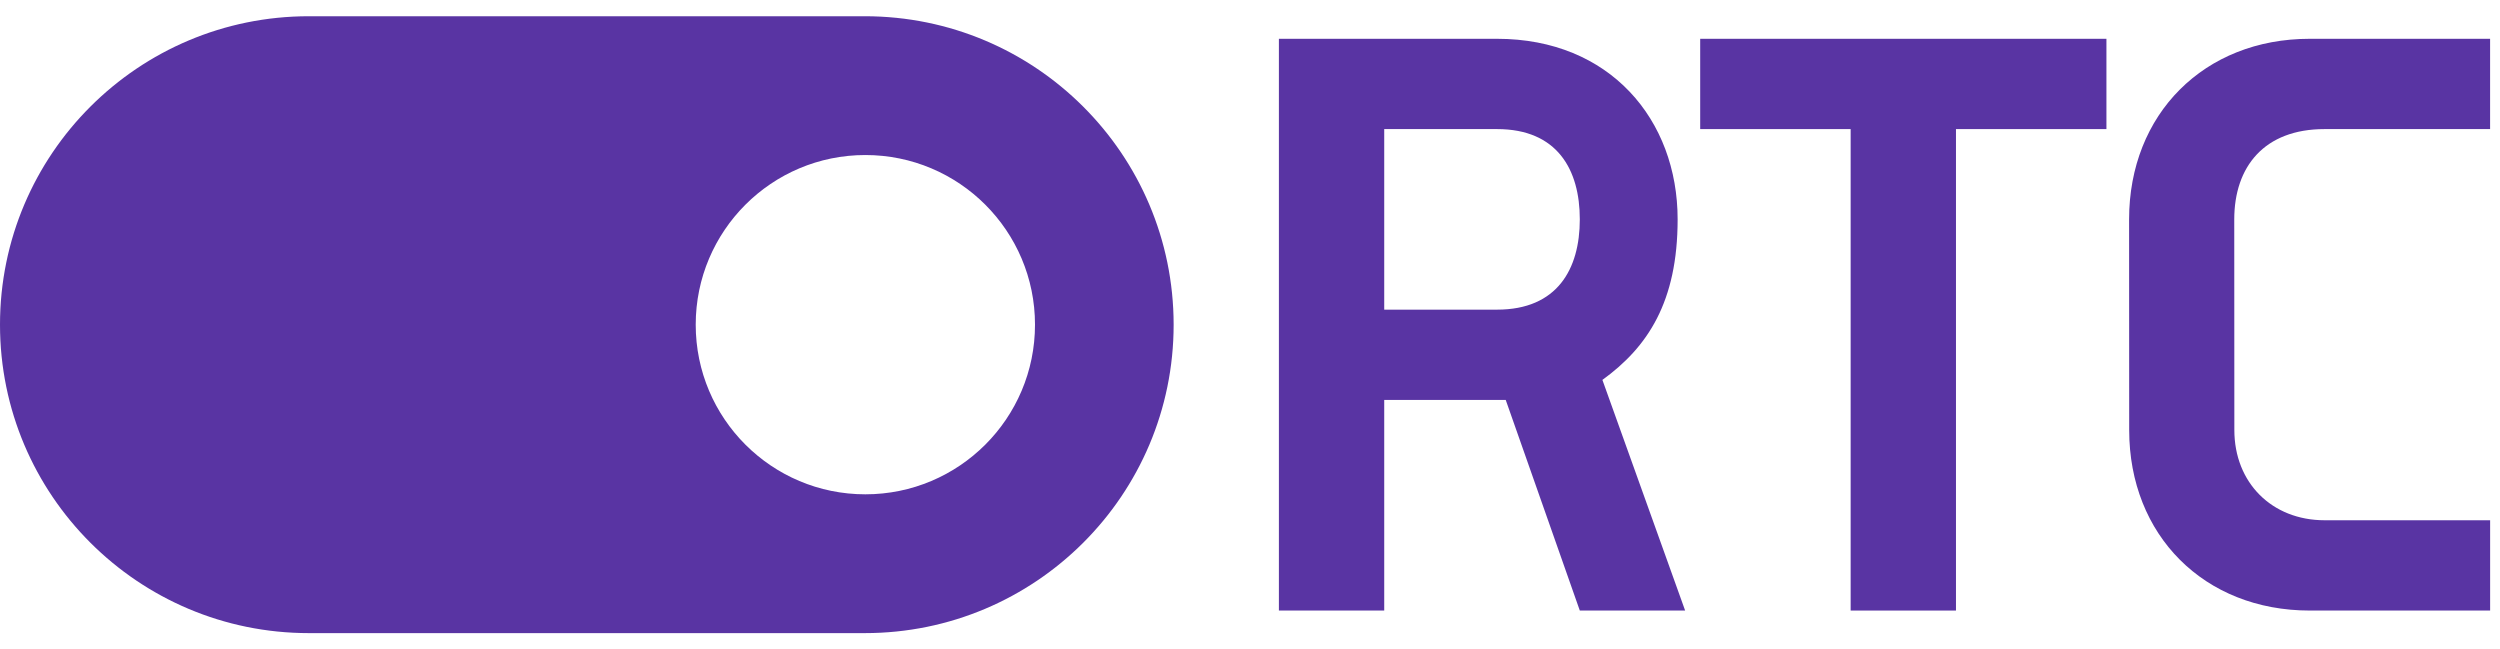 <svg width="77" height="20" viewBox="0 0 77 20" fill="none" xmlns="http://www.w3.org/2000/svg">
<path fill-rule="evenodd" clip-rule="evenodd" d="M9.513 0.5H26.634C31.888 0.5 36.146 4.753 36.148 10C36.148 15.247 31.889 19.5 26.635 19.5H9.513C4.259 19.5 0 15.247 0 10C0 4.753 4.259 0.5 9.513 0.5ZM21.428 10C21.428 12.886 23.767 15.225 26.653 15.225C29.539 15.225 31.878 12.886 31.878 10C31.878 7.114 29.539 4.775 26.653 4.775C23.767 4.775 21.428 7.114 21.428 10Z" fill="#5934A3"/>
<path fill-rule="evenodd" clip-rule="evenodd" d="M46.11 1.195C49.585 1.195 51.671 3.689 51.671 6.756C51.671 9.305 50.744 10.695 49.354 11.701L51.902 18.805H48.658L46.376 12.317H42.634V18.805H39.39V1.195H46.11ZM42.634 9.537H46.11C47.963 9.537 48.658 8.289 48.658 6.756C48.658 5.223 47.963 3.976 46.11 3.976H42.634V9.537Z" fill="#5934A3"/>
<path d="M57 3.976H52.366V1.195H64.878V3.976H60.244V18.805H57V3.976Z" fill="#5934A3"/>
<path d="M71.595 3.976H76.695V1.195H71.136C67.89 1.195 65.576 3.512 65.576 6.758L65.579 13.246C65.579 16.488 67.891 18.805 71.14 18.805H76.696V16.024H71.599C69.972 16.024 68.818 14.866 68.818 13.245L68.815 6.757C68.815 5.134 69.739 3.976 71.595 3.976Z" fill="#5934A3"/>
</svg>
